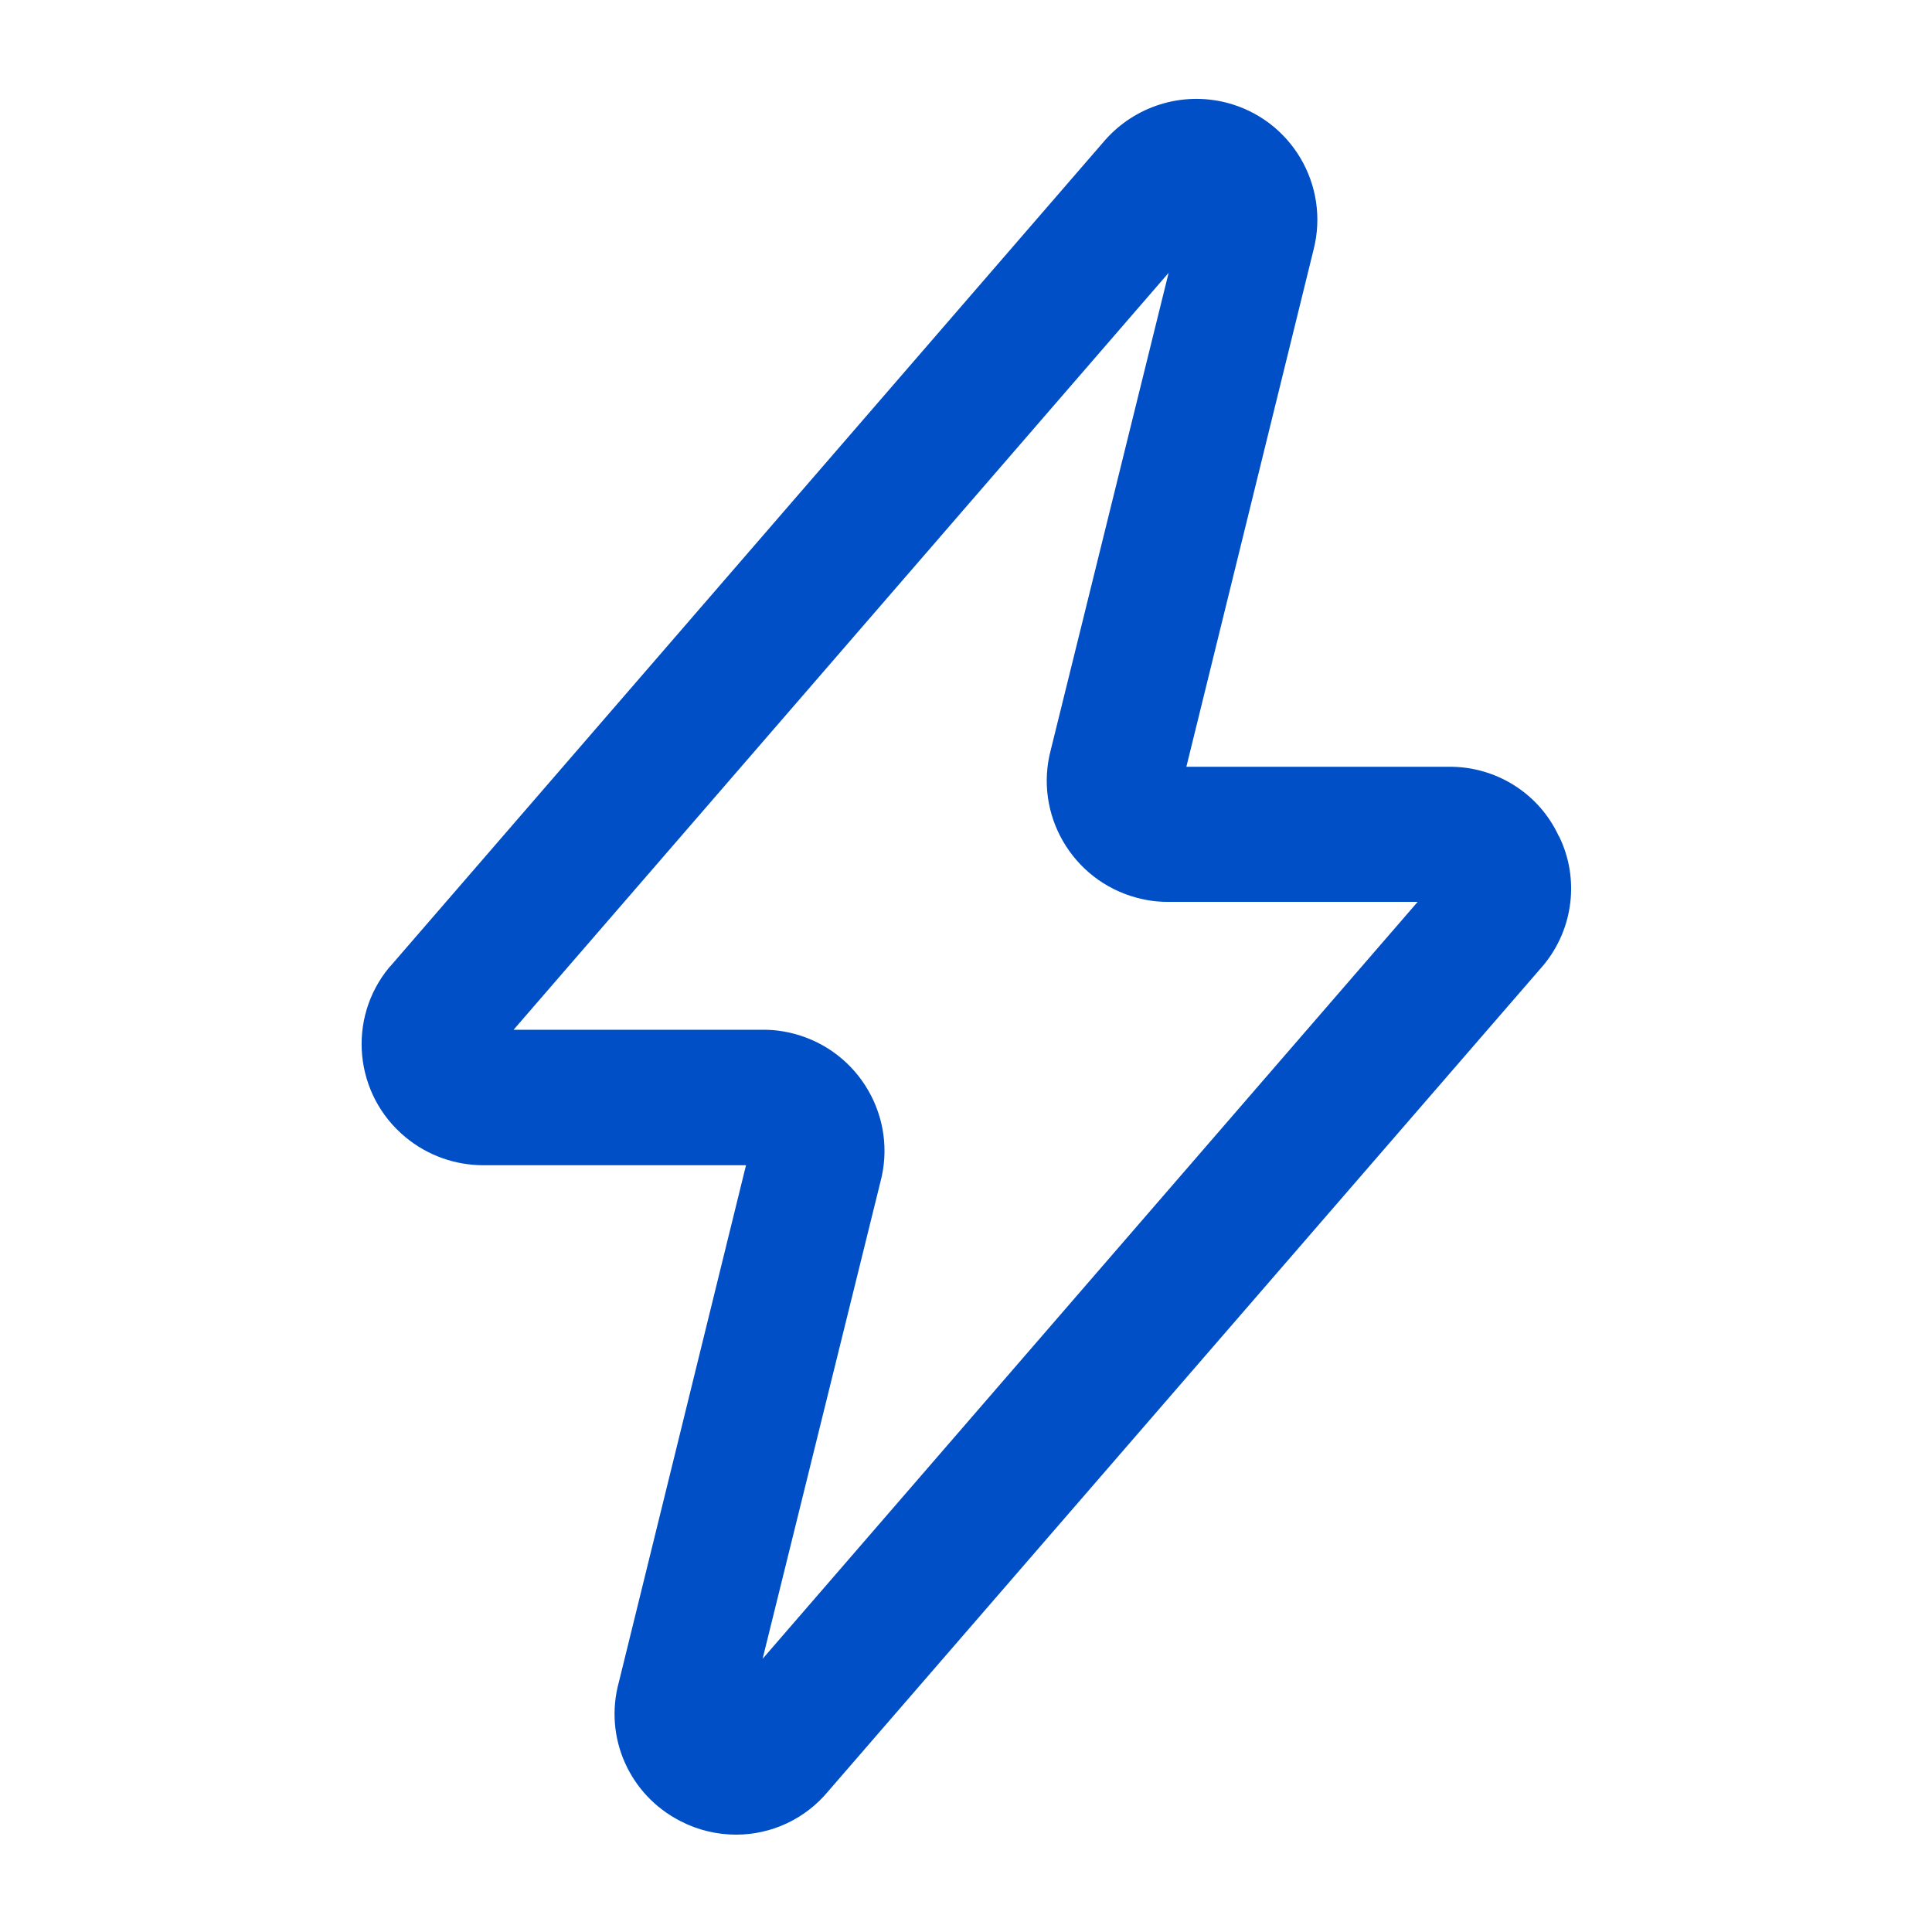 <?xml version="1.0" encoding="UTF-8"?>
<svg id="Layer_4" xmlns="http://www.w3.org/2000/svg" version="1.1" viewBox="0 0 512 512">
  <!-- Generator: Adobe Illustrator 29.3.1, SVG Export Plug-In . SVG Version: 2.1.0 Build 151)  -->
  <defs>
    <style>
      .st0 {
        fill: #004fc6;
      }
    </style>
  </defs>
  <path class="st0" d="M413.1,221.6c-5.2-11.3-16.6-18.5-29.1-18.4h-69.6l33.7-137c4.4-17.1-5.9-34.6-23.1-39-11.8-3-24.2.9-32.2,10L103.5,256l-.3.3c-11.3,13.6-9.4,33.8,4.3,45.1,5.8,4.8,13.1,7.4,20.6,7.4h69.6l-33.7,137c-4,14.6,2.8,29.9,16.3,36.8,4.6,2.4,9.7,3.6,14.8,3.6,9.4,0,18.3-4.2,24.3-11.4l189.7-219.1c7.9-9.6,9.5-22.9,4.1-34h0ZM202.1,439.6l31.2-126.3c4.6-17.1-5.6-34.7-22.7-39.3-2.6-.7-5.3-1.1-8.1-1.1h-66.4l173.6-200.6-31.2,126.3c-4.6,17.1,5.6,34.7,22.7,39.3,2.6.7,5.3,1.1,8.1,1.1h66.4l-173.6,200.6Z"/>
</svg>